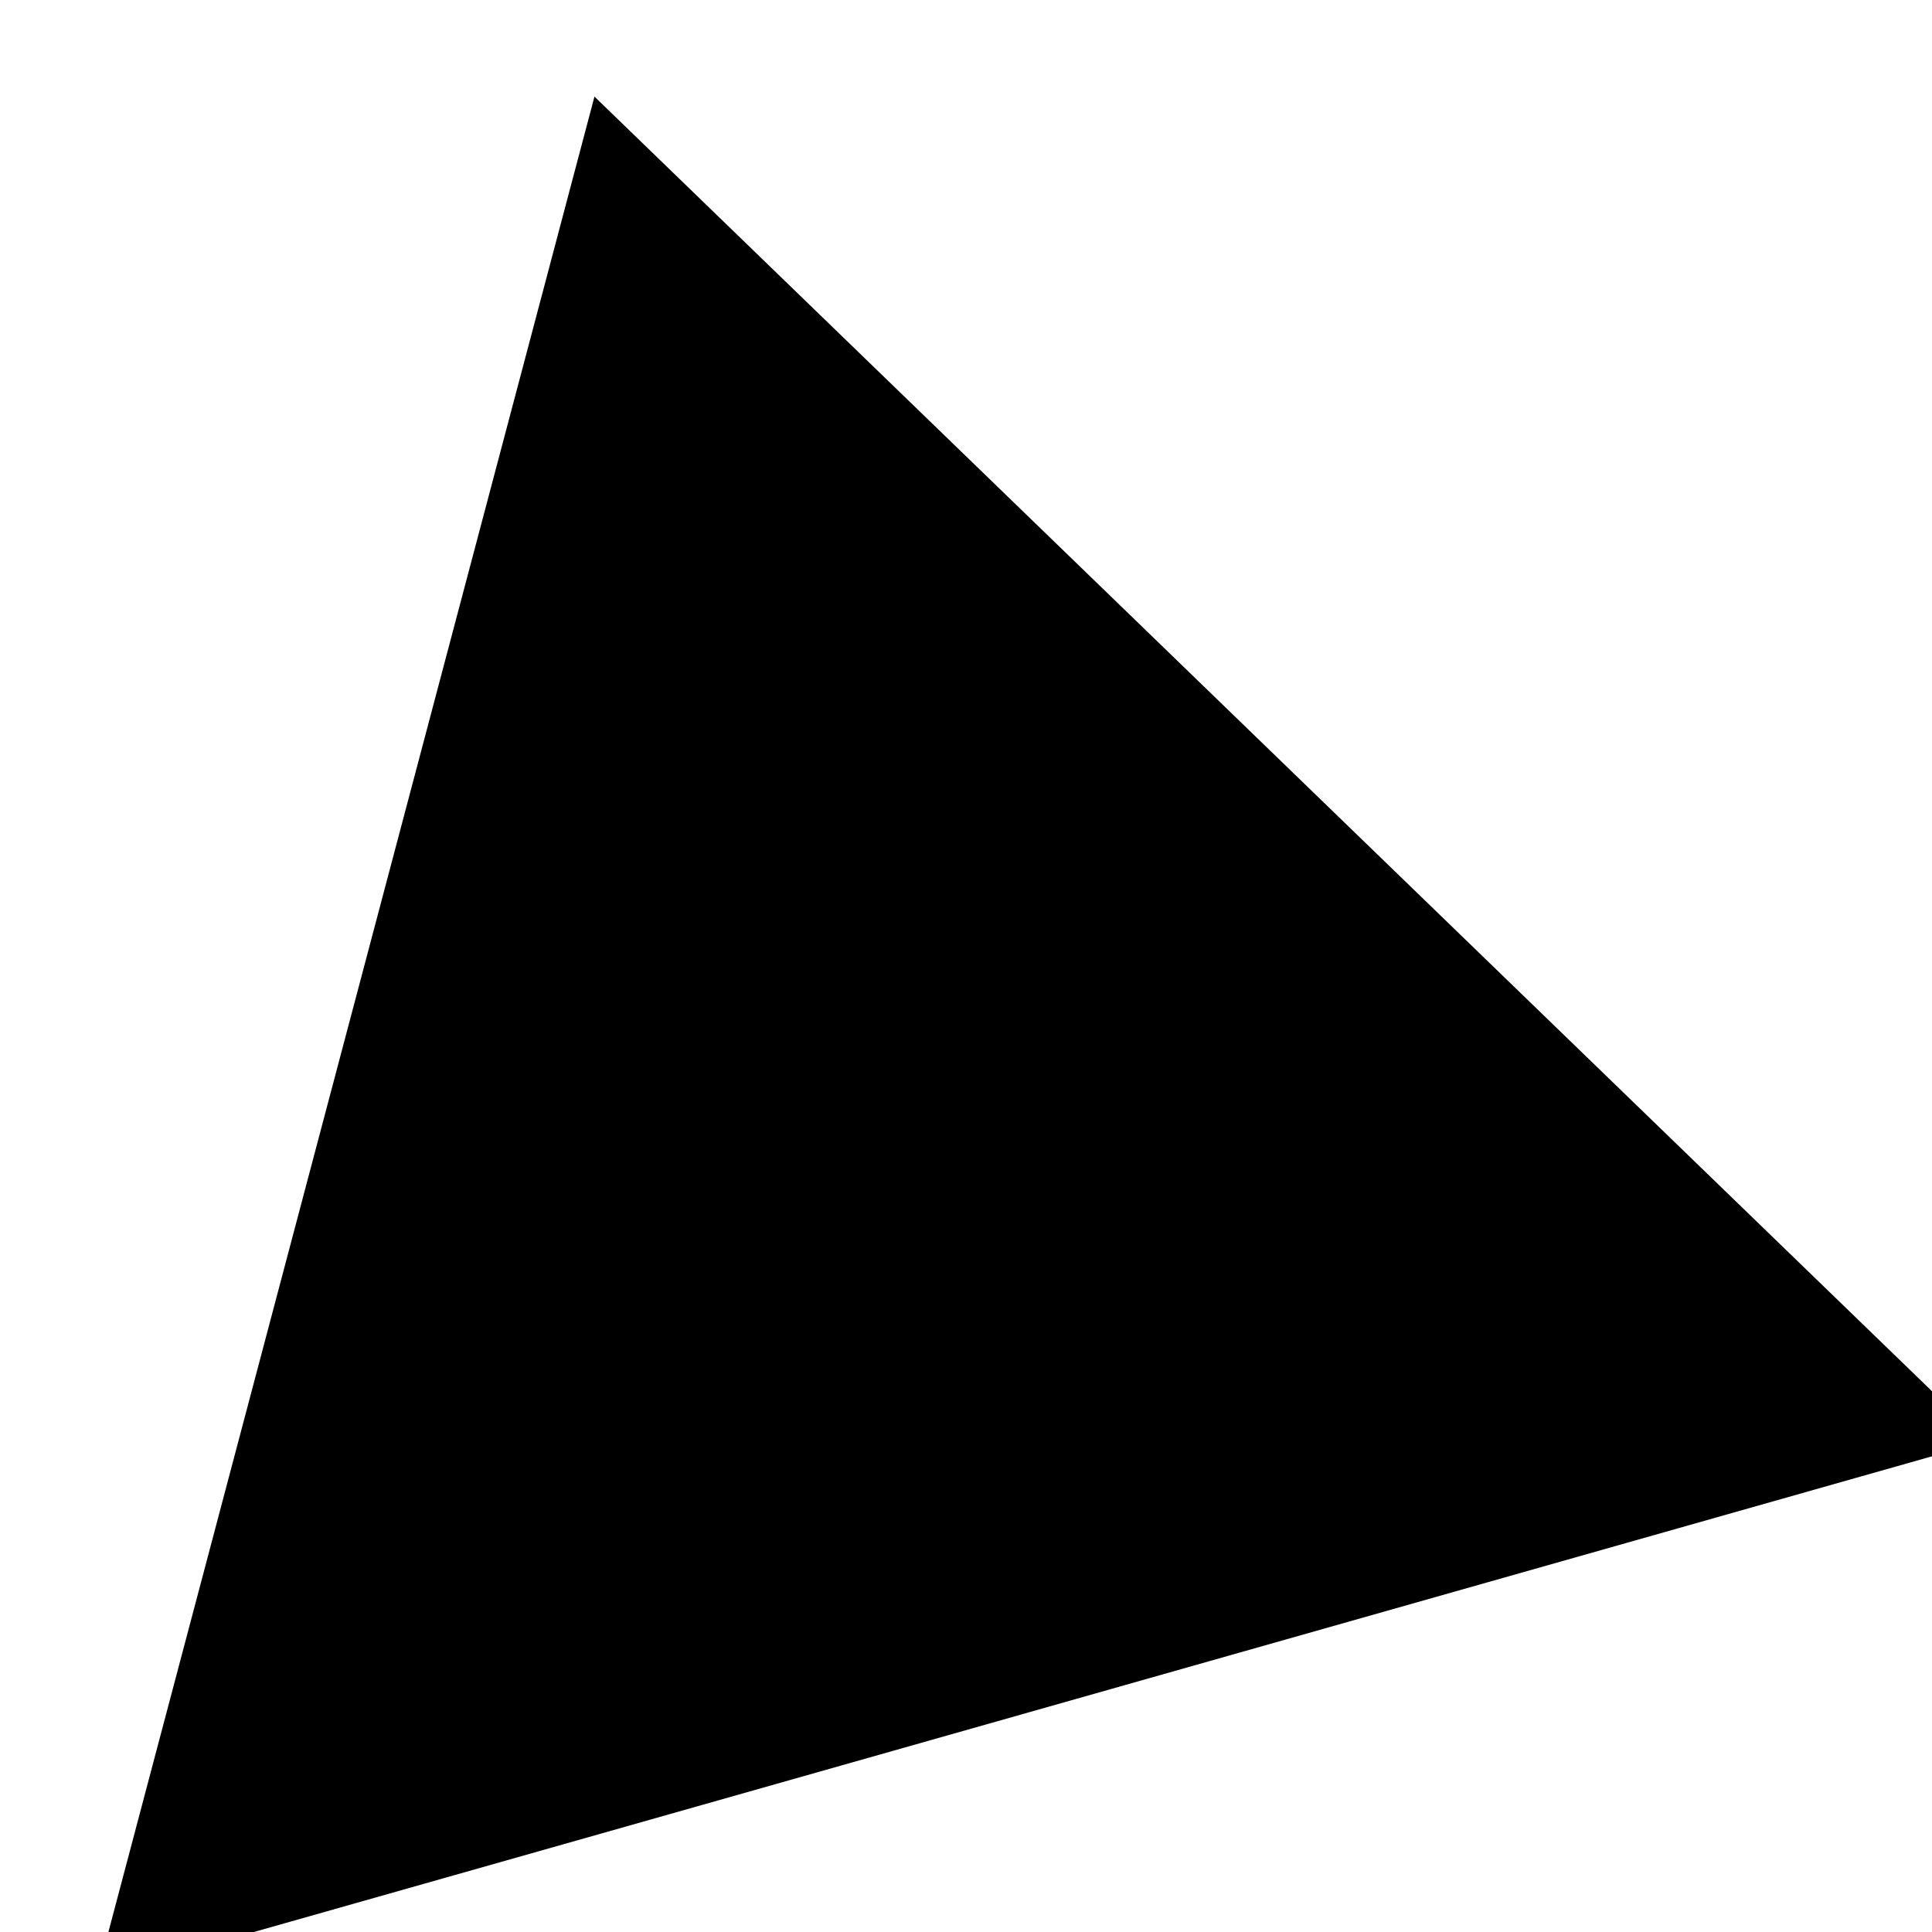 <?xml version="1.0" encoding="UTF-8" standalone="no"?>
<svg xmlns:xlink="http://www.w3.org/1999/xlink" height="13.0px" width="13.0px" xmlns="http://www.w3.org/2000/svg">
  <g transform="matrix(1.0, 0.0, 0.0, 1.0, -151.0, -96.0)">
    <path d="M151.65 109.3 L155.0 96.65 164.35 105.7 151.65 109.3" fill="#000000" fill-rule="evenodd" stroke="none"/>
  </g>
</svg>
